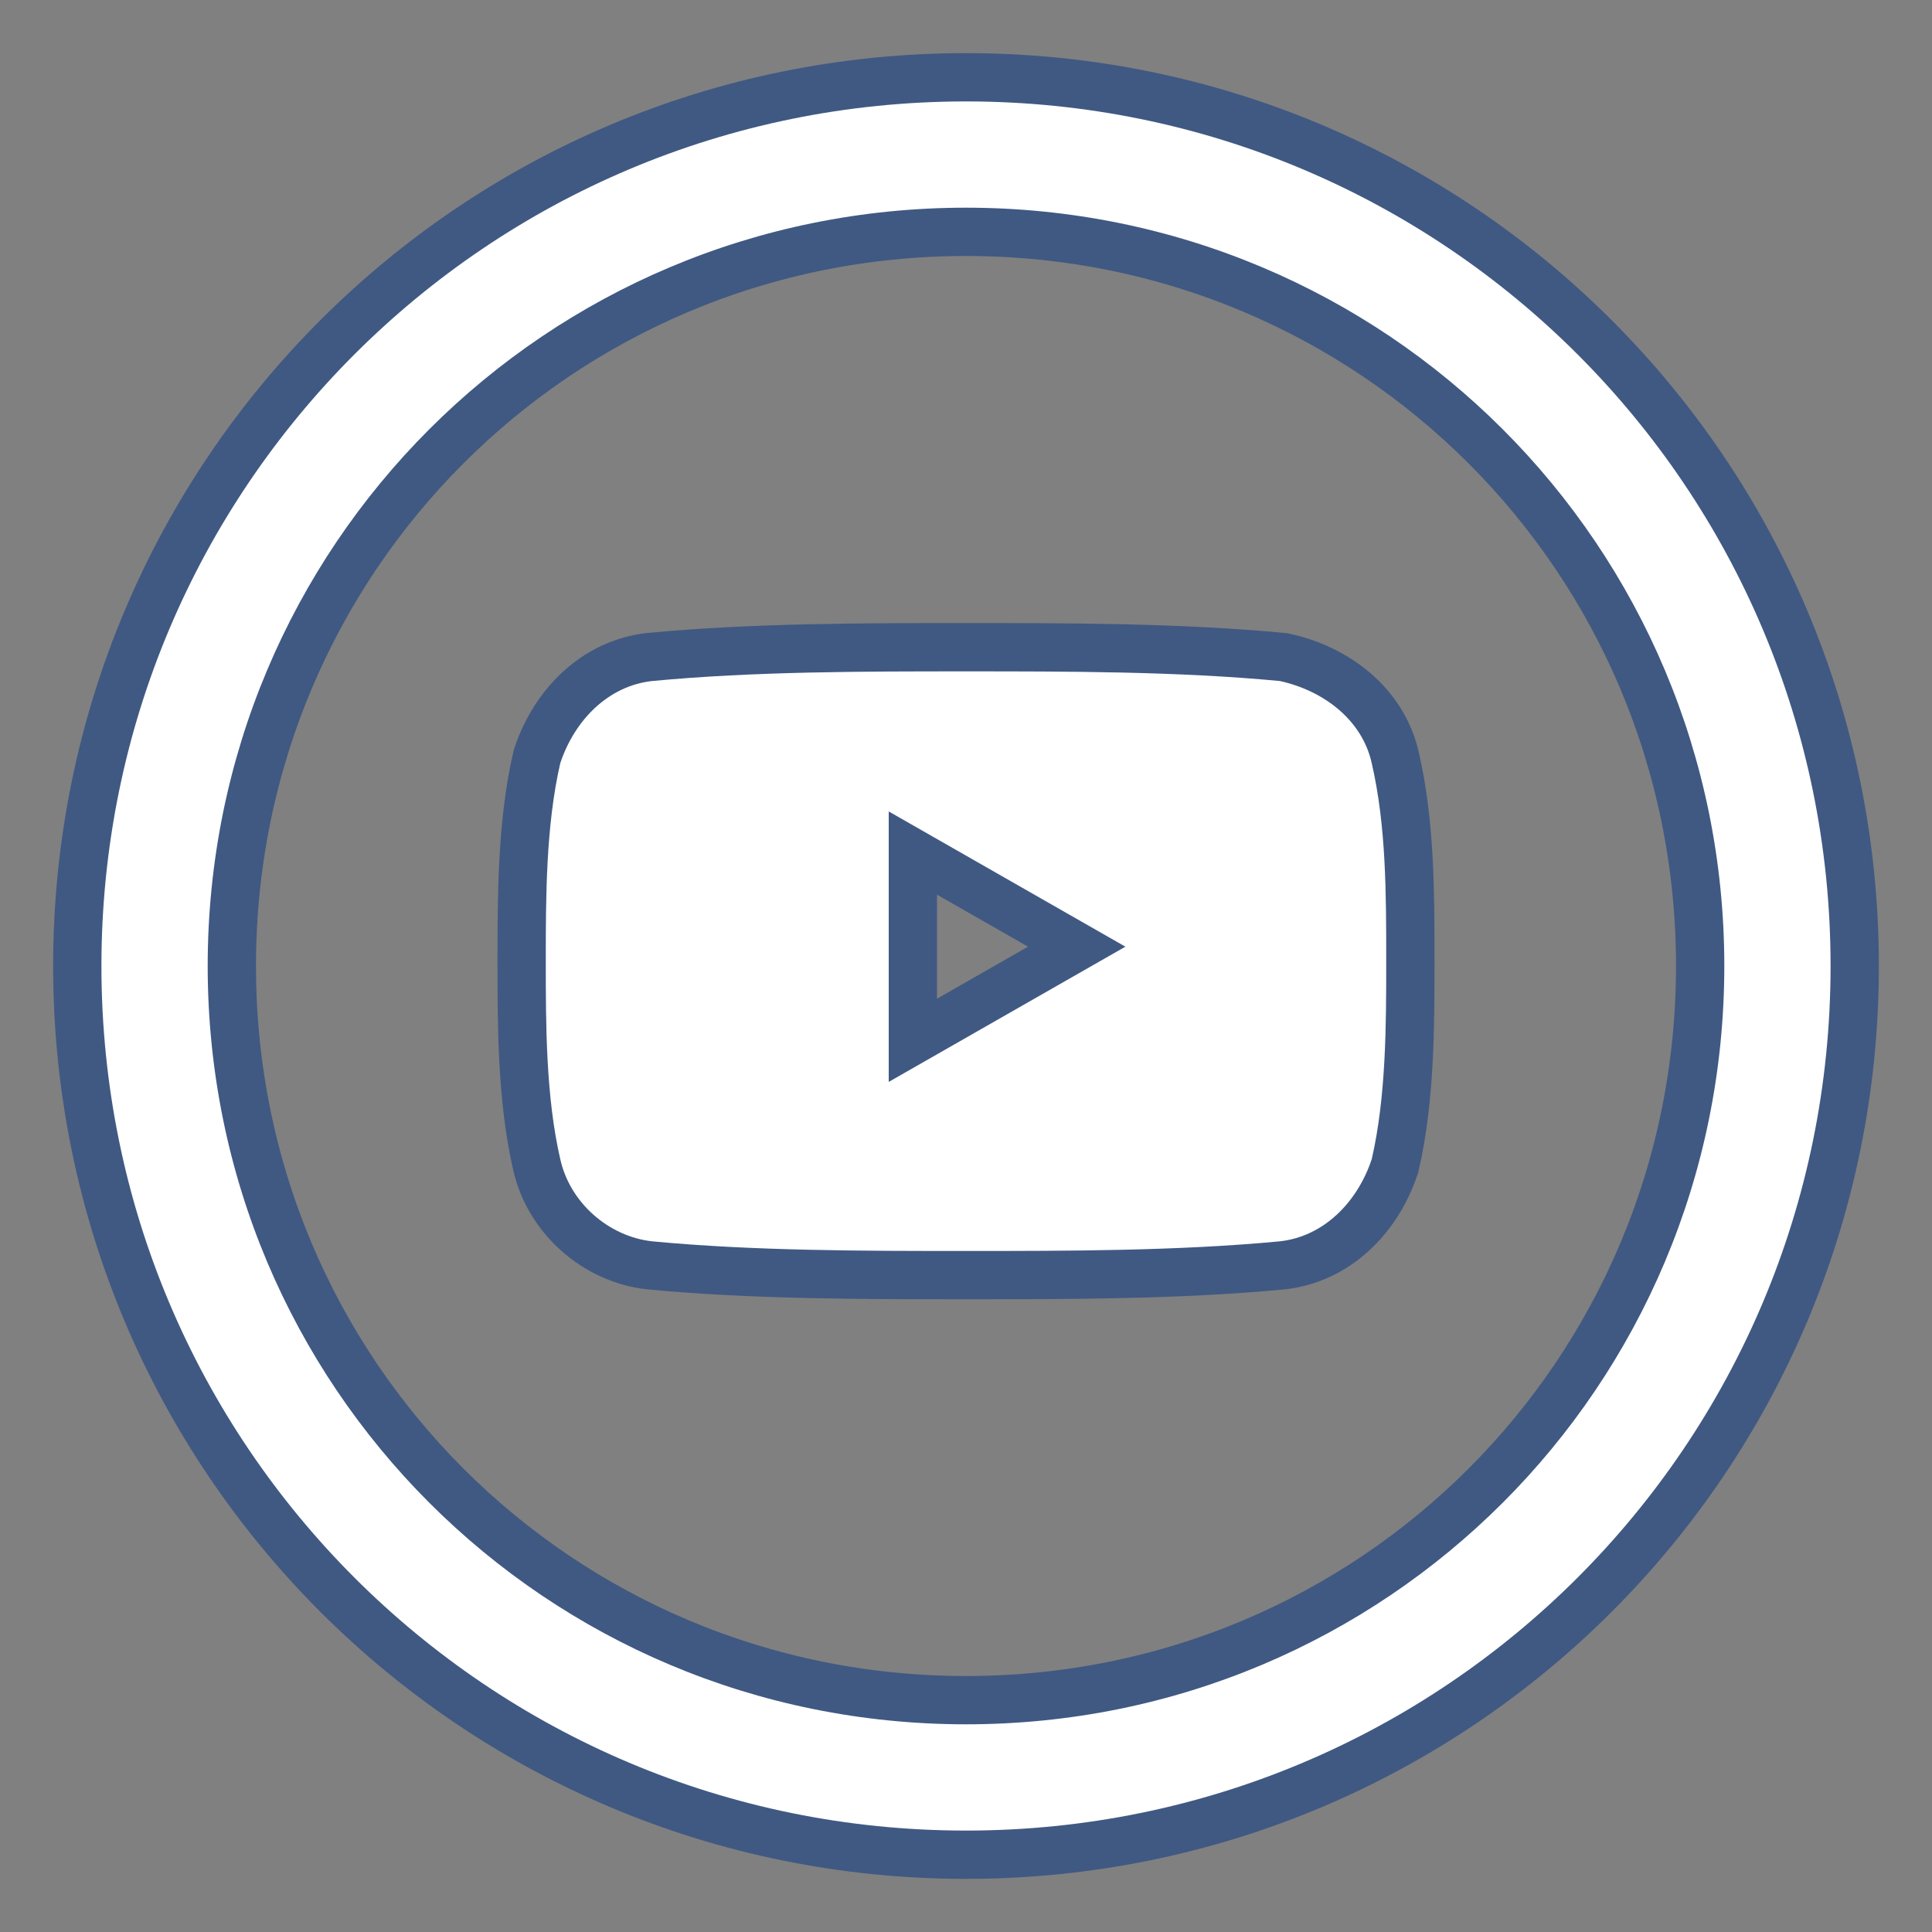 <?xml version="1.0" encoding="utf-8"?>
<!-- Generator: Adobe Illustrator 24.0.0, SVG Export Plug-In . SVG Version: 6.00 Build 0)  -->
<svg version="1.1" id="Ebene_1" xmlns:sketch="http://www.bohemiancoding.com/sketch/ns"
	 xmlns="http://www.w3.org/2000/svg" xmlns:xlink="http://www.w3.org/1999/xlink" x="0px" y="0px" width="40px" height="40px"
	 viewBox="0 0 40 40" style="enable-background:new 0 0 40 40;" xml:space="preserve">
<rect x="0" y="0" width="40" height="40" fill="#808080" stroke="none"/>
<style type="text/css">
	.st0{opacity:0.5;fill:none;stroke:#003287;stroke-width:2;stroke-miterlimit:10;enable-background:new    ;}
	.st1{fill:#FFFFFF;}
</style>
<path class="st0" d="M26.5,14.1c-2.1-0.2-4.4-0.2-6.5-0.2s-4.4,0-6.5,0.2c-0.9,0.1-1.6,0.8-1.9,1.7c-0.3,1.3-0.3,2.8-0.3,4.1
	s0,2.8,0.3,4.1c0.2,0.9,1,1.6,1.9,1.7c2.1,0.2,4.4,0.2,6.5,0.2s4.4,0,6.5-0.2c0.9-0.1,1.6-0.8,1.9-1.7c0.3-1.3,0.3-2.8,0.3-4.1
	c0-1.4,0-2.8-0.3-4.1C28.2,14.9,27.4,14.3,26.5,14.1z M18.4,22.4v-5.6l4.9,2.8L18.4,22.4z"/>
<path class="st0" d="M20,2.1c-9.9,0-17.9,8-17.9,17.9s8,17.9,17.9,17.9s17.9-8,17.9-17.9S29.9,2.1,20,2.1z M20,35.7
	c-8.7,0-15.7-7-15.7-15.7S11.3,4.3,20,4.3s15.7,7,15.7,15.7S28.7,35.7,20,35.7z"/>
<path class="st1" d="M26.5,14.1c-2.1-0.2-4.4-0.2-6.5-0.2s-4.4,0-6.5,0.2c-0.9,0.1-1.6,0.8-1.9,1.7c-0.3,1.3-0.3,2.8-0.3,4.1
	s0,2.8,0.3,4.1c0.2,0.9,1,1.6,1.9,1.7c2.1,0.2,4.4,0.2,6.5,0.2s4.4,0,6.5-0.2c0.9-0.1,1.6-0.8,1.9-1.7c0.3-1.3,0.3-2.8,0.3-4.1
	c0-1.4,0-2.8-0.3-4.1C28.2,14.9,27.4,14.3,26.5,14.1z M18.4,22.4v-5.6l4.9,2.8L18.4,22.4z"/>
<path class="st1" d="M20,2.1c-9.9,0-17.9,8-17.9,17.9s8,17.9,17.9,17.9s17.9-8,17.9-17.9S29.9,2.1,20,2.1z M20,35.7
	c-8.7,0-15.7-7-15.7-15.7S11.3,4.3,20,4.3s15.7,7,15.7,15.7S28.7,35.7,20,35.7z"/>
</svg>
